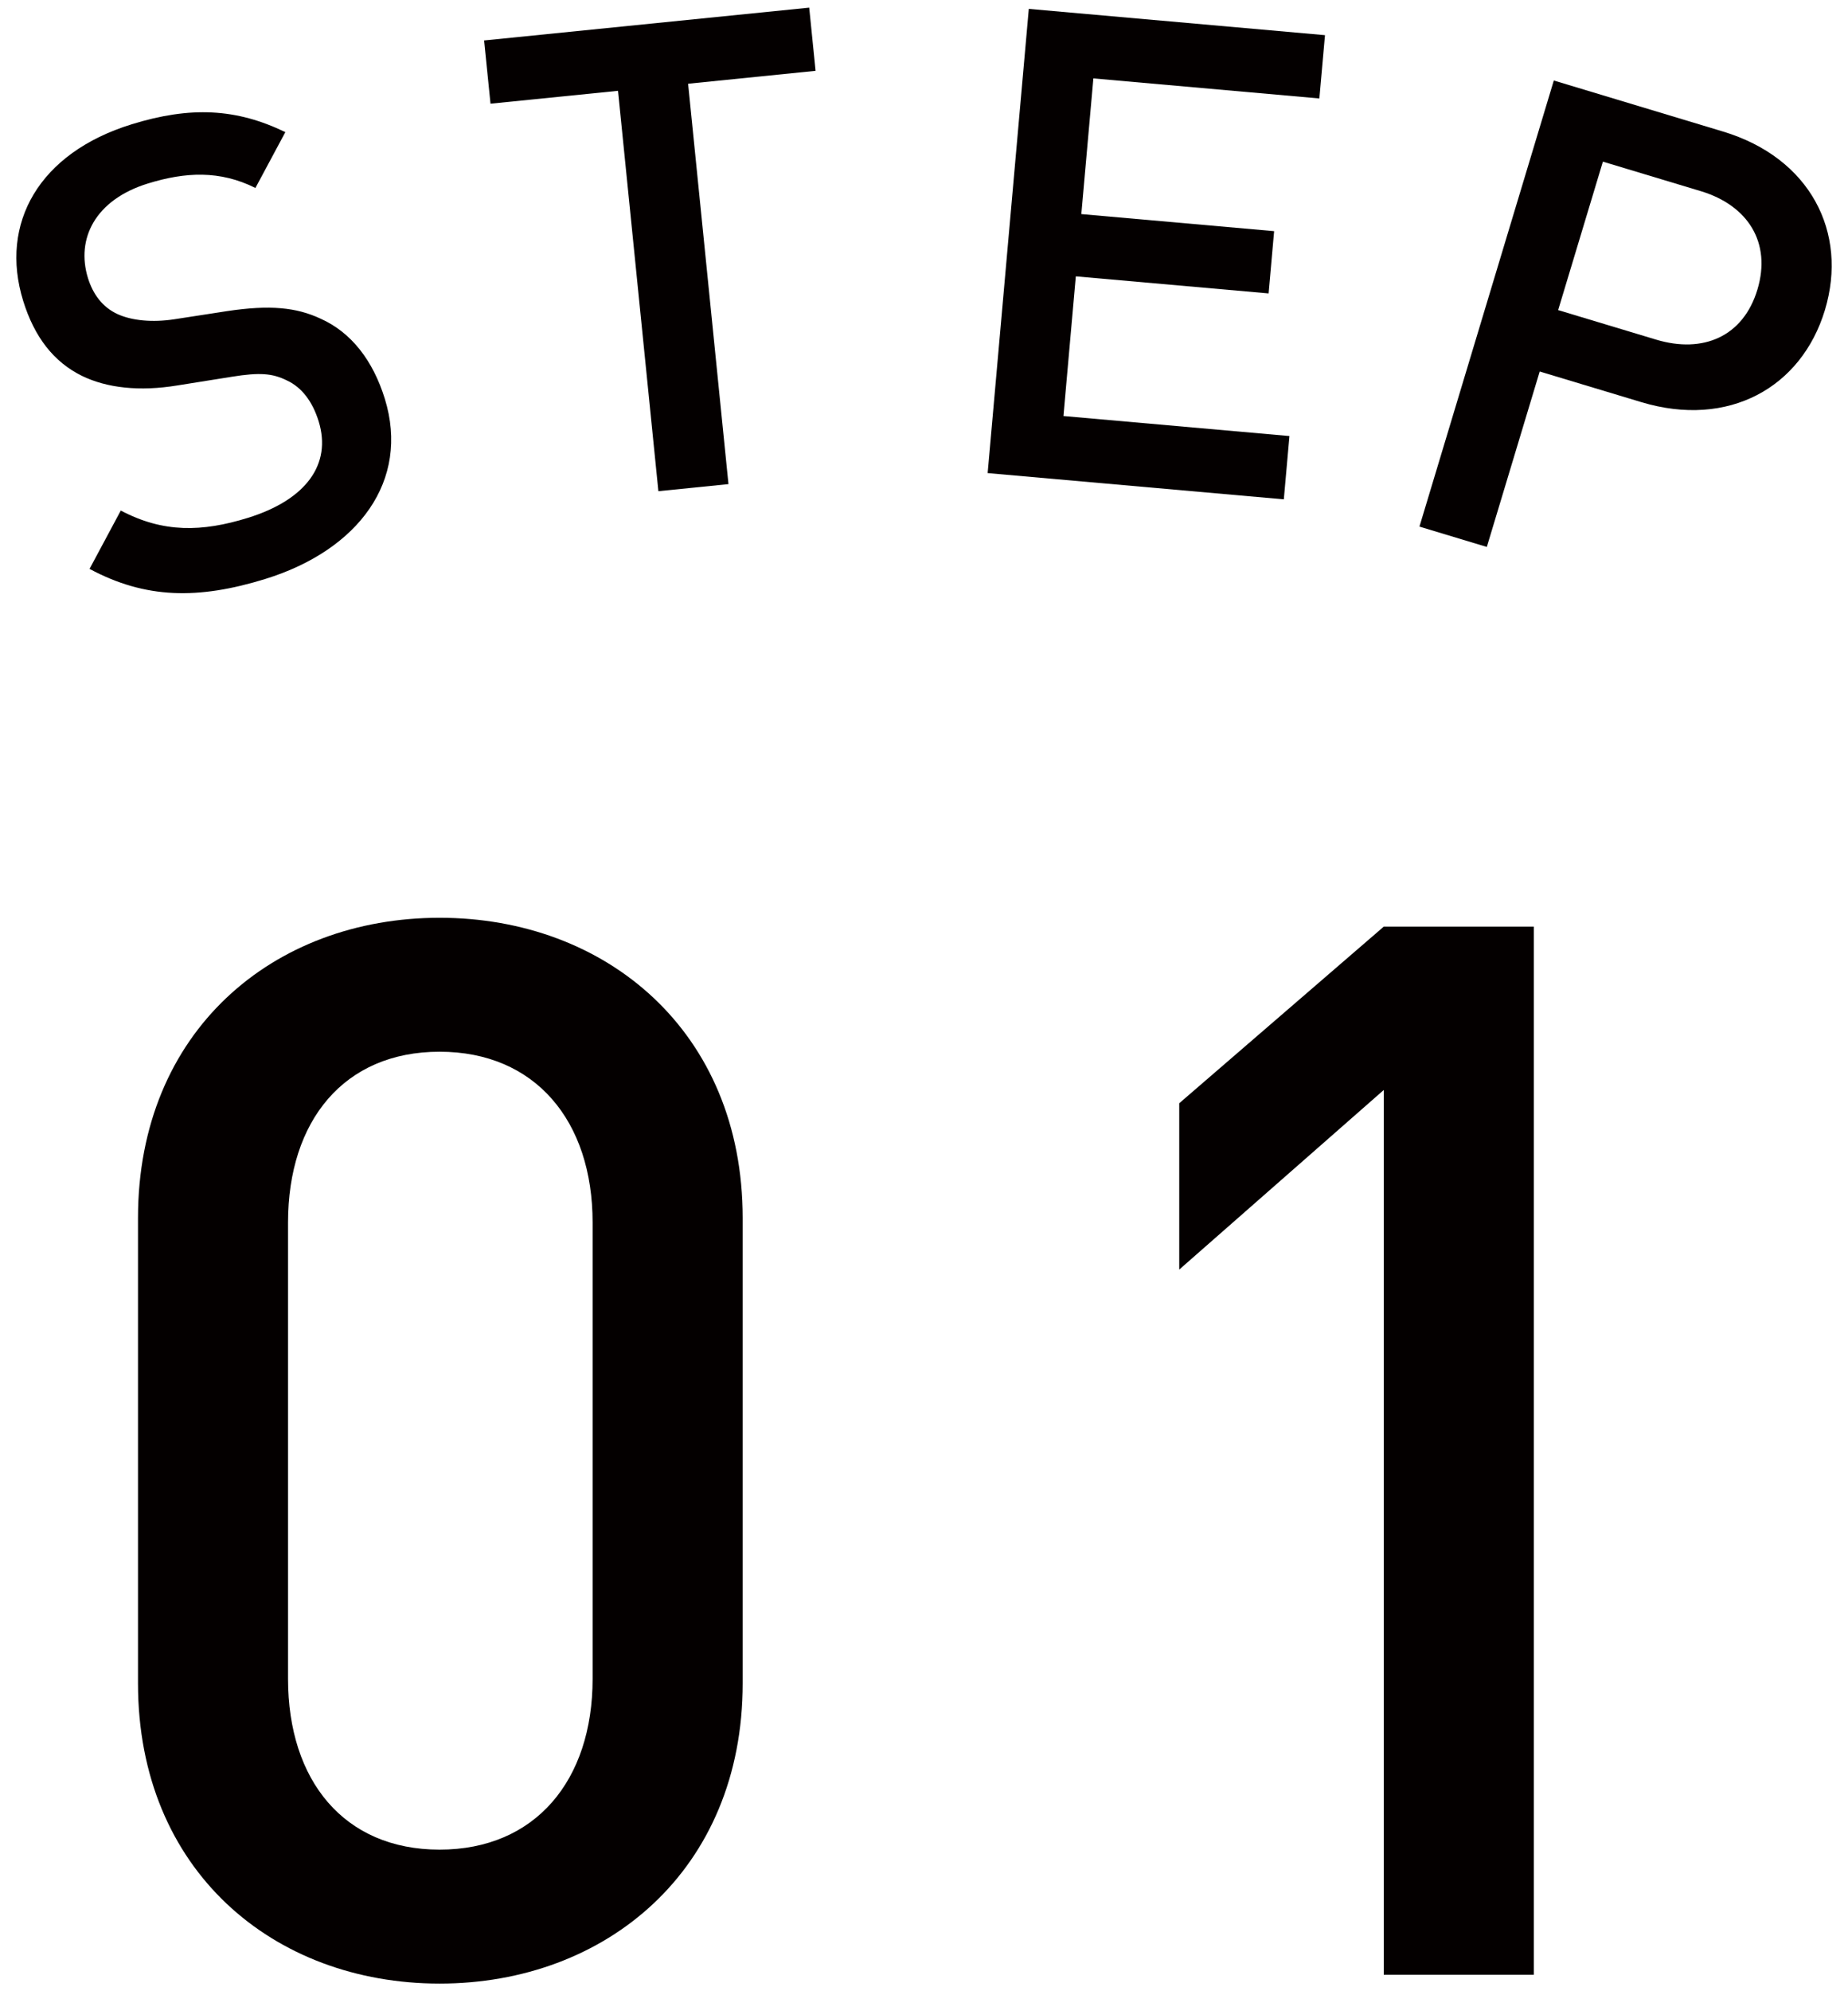 <?xml version="1.0" encoding="utf-8"?>
<!-- Generator: Adobe Illustrator 16.0.3, SVG Export Plug-In . SVG Version: 6.00 Build 0)  -->
<!DOCTYPE svg PUBLIC "-//W3C//DTD SVG 1.1//EN" "http://www.w3.org/Graphics/SVG/1.1/DTD/svg11.dtd">
<svg version="1.1" id="レイヤー_1" xmlns="http://www.w3.org/2000/svg" xmlns:xlink="http://www.w3.org/1999/xlink" x="0px"
	 y="0px" width="52px" height="56px" viewBox="0 0 52 56" enable-background="new 0 0 52 56" xml:space="preserve">
<g>
	<g>
		<path fill="#040000" d="M12.37,55.785c-4.678,0-8.487-3.188-8.487-8.445V34.256c0-5.257,3.809-8.445,8.487-8.445
			s8.528,3.188,8.528,8.445V47.34C20.898,52.598,17.048,55.785,12.37,55.785z M16.675,34.381c0-2.857-1.615-4.803-4.306-4.803
			s-4.264,1.945-4.264,4.803v12.834c0,2.857,1.573,4.803,4.264,4.803s4.306-1.945,4.306-4.803V34.381z"/>
		<path fill="#040000" d="M38.937,55.537V30.654l-5.755,5.051v-4.678l5.755-4.967h4.223v29.477H38.937z"/>
	</g>
	<g>
		<path fill="#040000" d="M7.463,16.283C5.58,16.865,4.09,16.843,2.52,15.999l0.879-1.641c1.197,0.633,2.287,0.604,3.572,0.207
			c1.637-0.506,2.37-1.504,1.995-2.718c-0.169-0.545-0.469-0.953-0.896-1.149c-0.409-0.201-0.764-0.227-1.536-0.104L4.991,10.84
			c-1.064,0.175-1.982,0.073-2.685-0.269c-0.794-0.391-1.338-1.09-1.654-2.11C-0.022,6.281,1.099,4.3,3.704,3.496
			c1.654-0.512,2.945-0.449,4.325,0.22l-0.842,1.57c-1.002-0.5-1.971-0.451-3.027-0.125c-1.479,0.457-2.027,1.552-1.685,2.66
			C2.618,8.278,2.883,8.639,3.31,8.835C3.714,9.019,4.29,9.072,4.898,8.98L6.389,8.75c1.216-0.183,1.954-0.103,2.627,0.21
			c0.87,0.387,1.48,1.181,1.812,2.254C11.54,13.519,10.086,15.472,7.463,16.283z"/>
		<path fill="#040000" d="M19.362,2.355l1.136,11.26l-1.972,0.199L17.39,2.554l-3.588,0.362l-0.18-1.778l9.148-0.923l0.179,1.777
			L19.362,2.355z"/>
		<path fill="#040000" d="M27.791,13.305L28.949,0.25l8.334,0.739l-0.158,1.78l-6.359-0.564l-0.339,3.816l5.425,0.48l-0.155,1.751
			l-5.425-0.48l-0.348,3.928l6.359,0.563l-0.158,1.78L27.791,13.305z"/>
		<path fill="#040000" d="M46.186,11.31l-2.861-0.862l-1.488,4.934l-1.896-0.572l3.781-12.546l4.76,1.435
			c2.453,0.739,3.527,2.834,2.869,5.019C50.691,10.9,48.639,12.049,46.186,11.31z M47.858,5.376l-2.755-0.83l-1.259,4.175
			l2.755,0.83c1.324,0.399,2.454-0.086,2.852-1.407C49.85,6.823,49.184,5.776,47.858,5.376z"/>
	</g>
</g>
</svg>
